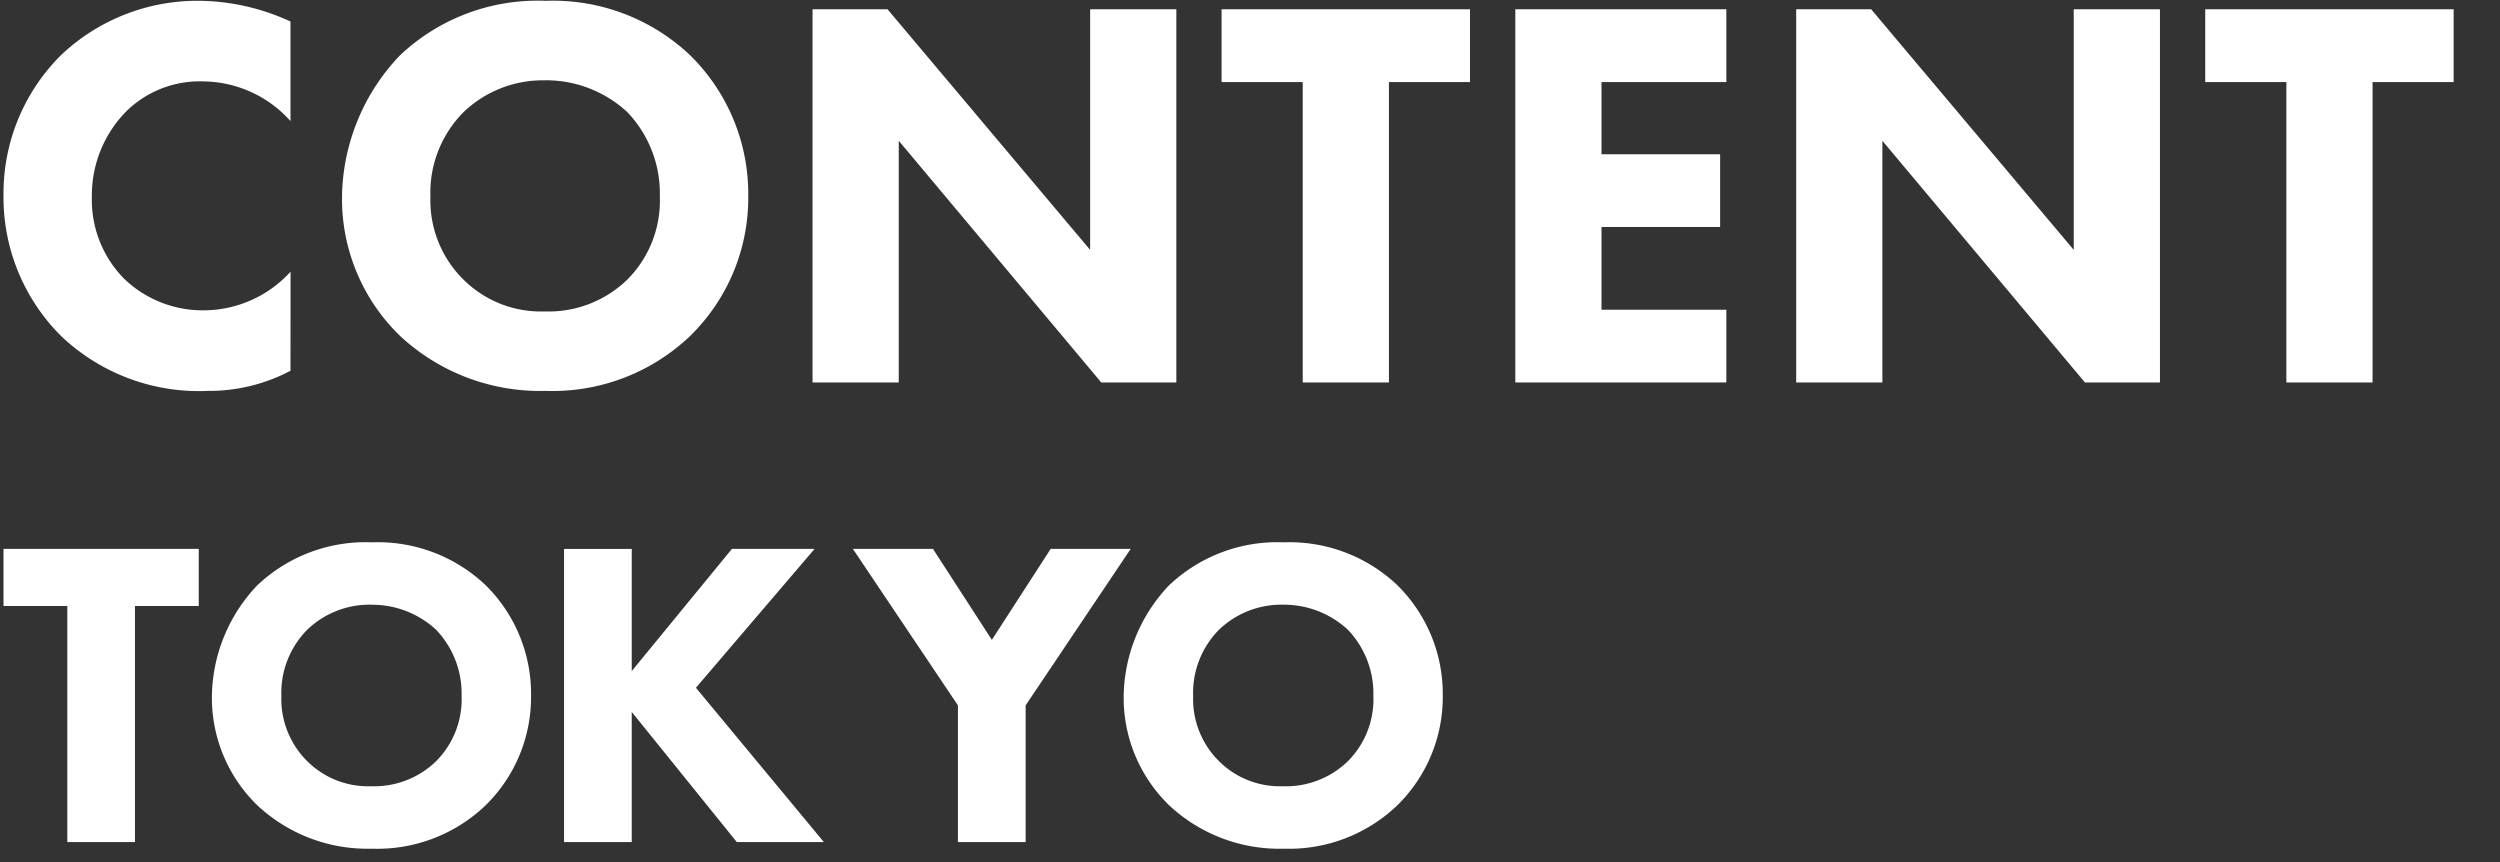<svg xmlns="http://www.w3.org/2000/svg" xmlns:xlink="http://www.w3.org/1999/xlink" width="145" height="50" viewBox="0 0 145 50">
  <rect x="0" y="0" width="145" height="50" fill="#333333" stroke="none"/>
  <defs>
    <clipPath id="clip-path">
      <rect width="145" height="50" fill="none"/>
    </clipPath>
    <clipPath id="clip-path-2">
      <rect id="長方形_1817" data-name="長方形 1817" width="145" height="23" transform="translate(0 -0.163)" fill="#fff"/>
    </clipPath>
    <clipPath id="clip-path-3">
      <rect id="長方形_1818" data-name="長方形 1818" width="87" height="19" transform="translate(0 -0.456)" fill="#fff" stroke="#707070" stroke-width="1"/>
    </clipPath>
  </defs>
  <g id="リピートグリッド_1" data-name="リピートグリッド 1" clip-path="url(#clip-path)">
    <g id="グループ_7162" data-name="グループ 7162" transform="translate(-158 -57.837)">
      <g id="text" transform="translate(158 58)" clip-path="url(#clip-path-2)">
        <path id="パス_114" data-name="パス 114" d="M17.824-3.389A6.826,6.826,0,0,1,12.859-1.15,6.57,6.57,0,0,1,8.186-2.967,6.512,6.512,0,0,1,6.3-7.738a6.933,6.933,0,0,1,2.044-5,6.073,6.073,0,0,1,4.413-1.688,6.86,6.86,0,0,1,5.063,2.3V-17.9a12.886,12.886,0,0,0-5.192-1.2,11.49,11.49,0,0,0-8.081,3.115A11.29,11.29,0,0,0,1.176-7.835,11.332,11.332,0,0,0,4.551.375a11.594,11.594,0,0,0,8.5,3.148,10.057,10.057,0,0,0,4.77-1.168ZM32.622-19.1a11.612,11.612,0,0,0-8.47,3.18,12.085,12.085,0,0,0-3.343,8.21A11.053,11.053,0,0,0,24.184.343a11.912,11.912,0,0,0,8.438,3.18A11.558,11.558,0,0,0,40.995.343,11.191,11.191,0,0,0,44.37-7.77a11.262,11.262,0,0,0-3.375-8.178A11.565,11.565,0,0,0,32.622-19.1Zm-.032,4.608a6.943,6.943,0,0,1,4.77,1.85A6.823,6.823,0,0,1,39.242-7.77,6.482,6.482,0,0,1,37.36-2.935a6.554,6.554,0,0,1-4.8,1.85A6.366,6.366,0,0,1,27.916-2.87a6.458,6.458,0,0,1-1.98-4.868,6.631,6.631,0,0,1,1.915-4.9A6.643,6.643,0,0,1,32.59-14.488ZM53.1,3.036V-10.983L64.847,3.036H69.2V-18.609h-5V-4.655L52.45-18.609H48.1V3.036ZM86.233-14.39v-4.219H71.824v4.219H76.53V3.036h5V-14.39ZM101.1-18.609H88.861V3.036H101.1V-1.182H93.859v-4.8h6.88V-10.2h-6.88V-14.39H101.1ZM110.15,3.036V-10.983L121.9,3.036h4.349V-18.609h-5V-4.655L109.5-18.609h-4.349V3.036ZM143.283-14.39v-4.219H128.875v4.219h4.706V3.036h5V-14.39Z" transform="translate(-0.972 18.985)" fill="#fff"/>
      </g>
      <g id="マスクグループ_16" data-name="マスクグループ 16" transform="translate(158 89.293)" clip-path="url(#clip-path-3)">
        <path id="パス_115" data-name="パス 115" d="M11.5-11.307v-3.315H.176v3.315h3.7V2.386H7.8V-11.307ZM21.543-15a9.123,9.123,0,0,0-6.655,2.5,9.5,9.5,0,0,0-2.626,6.451A8.684,8.684,0,0,0,14.914.269a9.359,9.359,0,0,0,6.629,2.5,9.081,9.081,0,0,0,6.578-2.5,8.793,8.793,0,0,0,2.652-6.375,8.848,8.848,0,0,0-2.652-6.425A9.087,9.087,0,0,0,21.543-15Zm-.025,3.621A5.455,5.455,0,0,1,25.266-9.93a5.361,5.361,0,0,1,1.479,3.825,5.093,5.093,0,0,1-1.479,3.8A5.149,5.149,0,0,1,21.492-.853a5,5,0,0,1-3.646-1.4A5.074,5.074,0,0,1,16.291-6.08a5.21,5.21,0,0,1,1.5-3.85A5.219,5.219,0,0,1,21.518-11.383Zm15.095-3.238H32.686V2.386h3.927V-5.162l6.094,7.547h5.049l-7.42-8.95,6.884-8.057H42.426L36.613-7.533ZM55.532,2.386h3.927v-7.93l6.094-9.077H60.912L57.5-9.343l-3.417-5.278H49.438l6.094,9.077ZM74.426-15a9.123,9.123,0,0,0-6.655,2.5,9.5,9.5,0,0,0-2.626,6.451A8.684,8.684,0,0,0,67.8.269a9.359,9.359,0,0,0,6.629,2.5A9.081,9.081,0,0,0,81,.269a8.793,8.793,0,0,0,2.652-6.375A8.848,8.848,0,0,0,81-12.531,9.087,9.087,0,0,0,74.426-15ZM74.4-11.383A5.455,5.455,0,0,1,78.149-9.93a5.361,5.361,0,0,1,1.479,3.825,5.093,5.093,0,0,1-1.479,3.8A5.149,5.149,0,0,1,74.375-.853a5,5,0,0,1-3.646-1.4A5.074,5.074,0,0,1,69.174-6.08a5.21,5.21,0,0,1,1.5-3.85A5.219,5.219,0,0,1,74.4-11.383Z" transform="translate(0.028 14.999)" fill="#fff"/>
      </g>
    </g>
  </g>
</svg>
